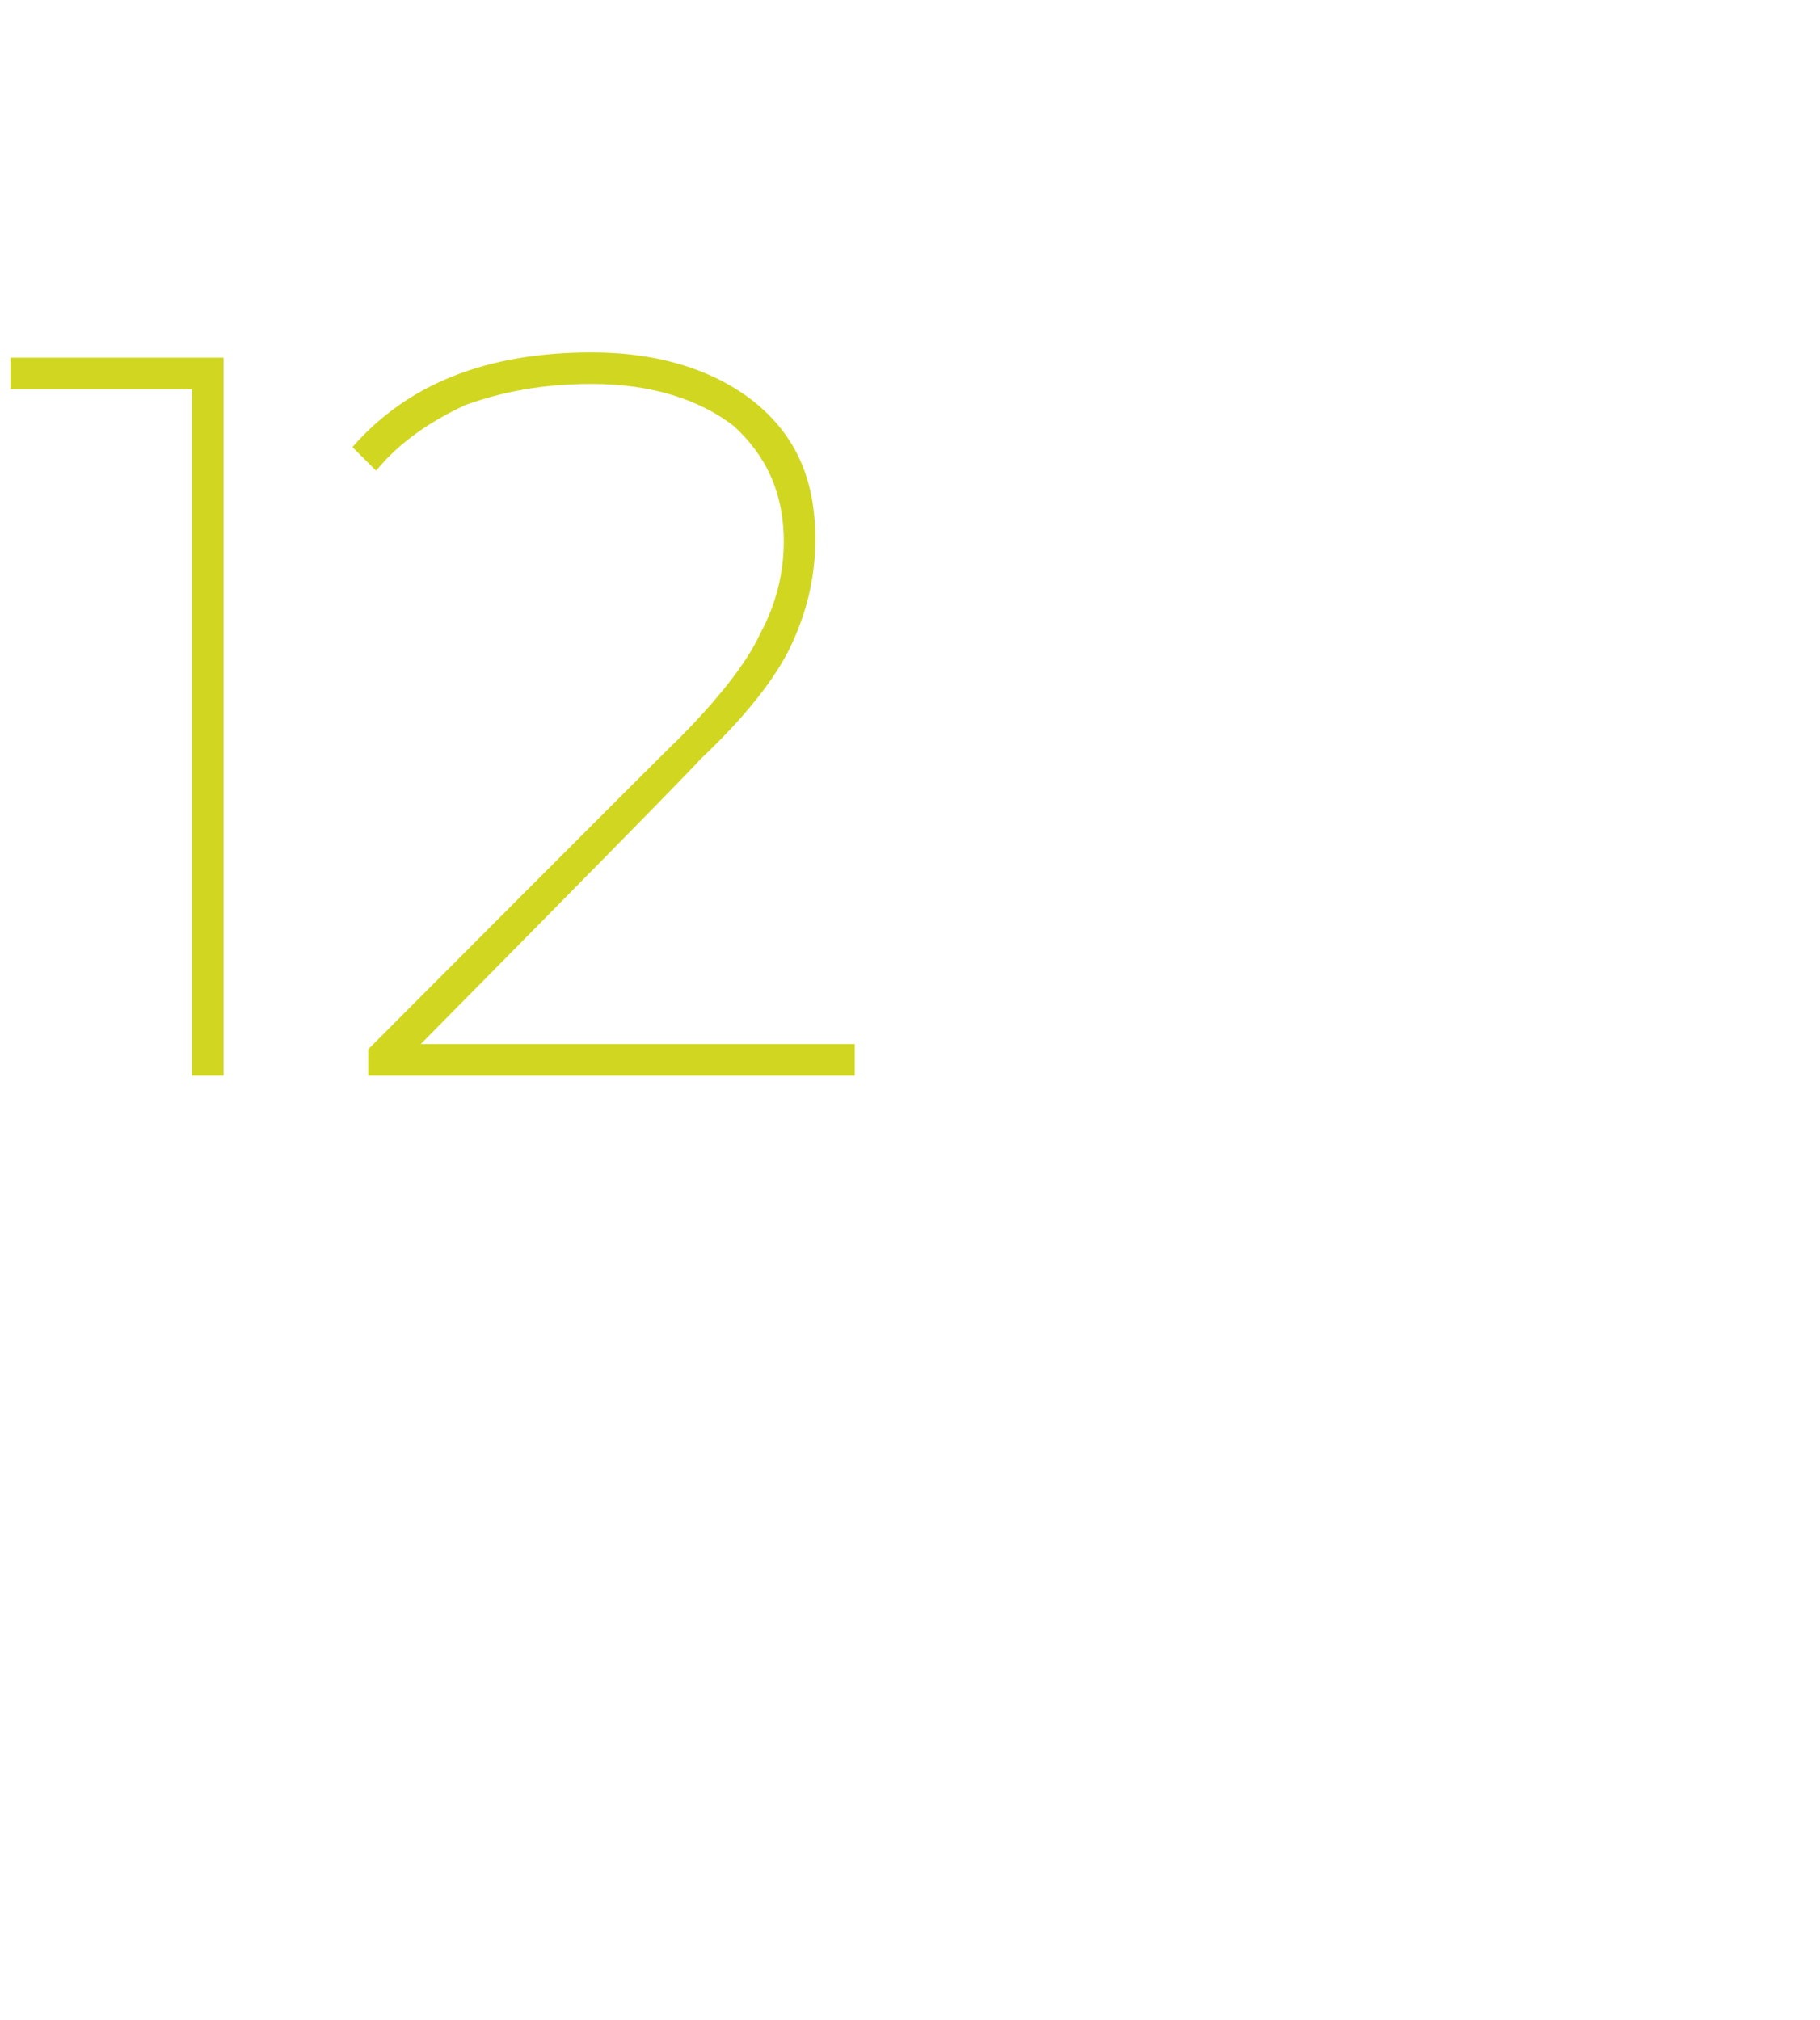 <?xml version="1.0" standalone="no"?><!DOCTYPE svg PUBLIC "-//W3C//DTD SVG 1.1//EN" "http://www.w3.org/Graphics/SVG/1.1/DTD/svg11.dtd"><svg xmlns="http://www.w3.org/2000/svg" version="1.1" width="69.2px" height="76.8px" viewBox="0 -1 69.2 76.8" style="top:-1px"><desc>12</desc><defs/><g id="Polygon11959"><path d="m8.5 12.6v27.3H7.3V13.8H.4v-1.2h8.1zm24 26.1v1.2H14v-1s11.7-11.74 11.7-11.7c1.6-1.6 2.7-3 3.2-4.1c.6-1.1.9-2.3.9-3.5c0-1.9-.7-3.3-1.9-4.4c-1.3-1-3.1-1.6-5.4-1.6c-1.9 0-3.4.3-4.8.8c-1.3.6-2.5 1.4-3.4 2.5l-.9-.9c2.1-2.4 5.1-3.6 9.1-3.6c2.6 0 4.7.7 6.2 1.9c1.6 1.3 2.3 3 2.3 5.2c0 1.4-.3 2.7-.9 4c-.6 1.3-1.8 2.8-3.5 4.4c.04.04-10.6 10.8-10.6 10.8h16.5z" stroke="none" fill="#d1d721"/></g></svg>